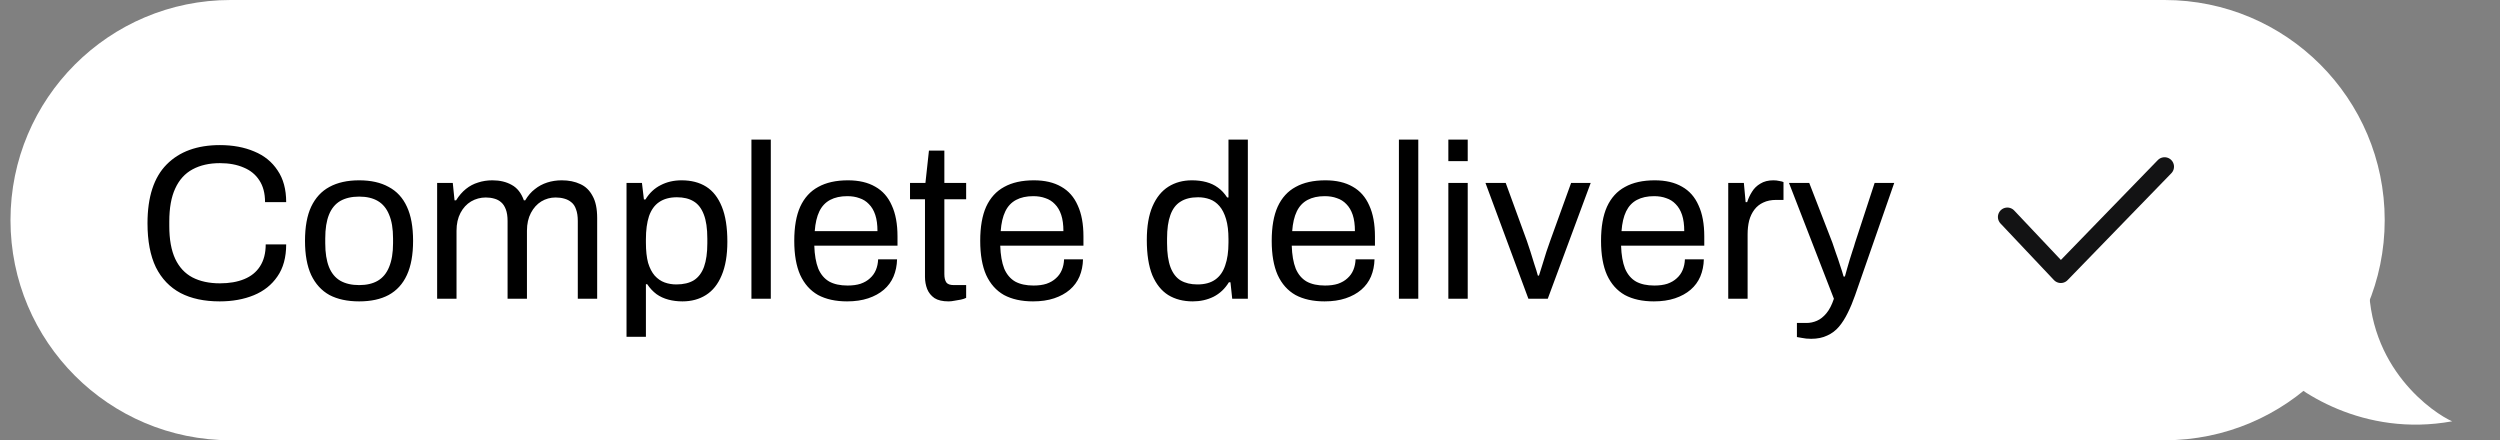 <svg xmlns="http://www.w3.org/2000/svg" width="159" height="28" viewBox="0 0 159 28" fill="none"><rect x="0" y="0" width="159" height="28" fill="#808080" stroke="none"/><g clip-path="url(#clip0_10992_10793)"><path d="M155.959 26.795C150.311 27.822 146.011 24.87 144.567 23.265L144.727 18.452C146.278 18.773 149.637 19.062 150.664 17.65C150.503 23.426 154.835 26.314 155.959 26.795Z" fill="white"></path><path d="M151.667 14C151.667 6.268 145.399 0 137.667 0H130.667V28H137.667C145.399 28 151.667 21.732 151.667 14Z" fill="white"></path><path d="M0.667 14C0.667 8.382 0.667 5.573 2.015 3.555C2.599 2.682 3.349 1.932 4.222 1.348C6.24 0 9.049 0 14.667 0H130.667C138.399 0 144.667 6.268 144.667 14C144.667 21.732 138.399 28 130.667 28H14.667C9.049 28 6.24 28 4.222 26.652C3.349 26.068 2.599 25.318 2.015 24.445C0.667 22.427 0.667 19.618 0.667 14Z" fill="white"></path><path d="M13.973 19.168C12.993 19.168 12.162 18.991 11.481 18.636C10.799 18.272 10.277 17.726 9.913 16.998C9.558 16.261 9.381 15.327 9.381 14.198C9.381 12.527 9.787 11.281 10.599 10.46C11.411 9.639 12.54 9.228 13.987 9.228C14.808 9.228 15.536 9.363 16.171 9.634C16.805 9.895 17.3 10.297 17.655 10.838C18.019 11.37 18.201 12.042 18.201 12.854H16.857C16.857 12.294 16.735 11.832 16.493 11.468C16.259 11.104 15.928 10.833 15.499 10.656C15.069 10.469 14.565 10.376 13.987 10.376C13.315 10.376 12.736 10.507 12.251 10.768C11.765 11.029 11.397 11.435 11.145 11.986C10.893 12.527 10.767 13.227 10.767 14.086V14.38C10.767 15.229 10.893 15.925 11.145 16.466C11.397 16.998 11.761 17.39 12.237 17.642C12.722 17.894 13.305 18.02 13.987 18.02C14.584 18.02 15.097 17.931 15.527 17.754C15.965 17.577 16.301 17.306 16.535 16.942C16.777 16.569 16.899 16.102 16.899 15.542H18.201C18.201 16.373 18.014 17.054 17.641 17.586C17.277 18.118 16.777 18.515 16.143 18.776C15.508 19.037 14.785 19.168 13.973 19.168ZM22.842 19.168C22.096 19.168 21.465 19.033 20.952 18.762C20.448 18.482 20.061 18.057 19.79 17.488C19.529 16.919 19.398 16.195 19.398 15.318C19.398 14.431 19.529 13.708 19.79 13.148C20.061 12.579 20.448 12.159 20.952 11.888C21.465 11.608 22.096 11.468 22.842 11.468C23.589 11.468 24.214 11.608 24.718 11.888C25.232 12.159 25.619 12.579 25.88 13.148C26.142 13.708 26.272 14.431 26.272 15.318C26.272 16.195 26.142 16.919 25.88 17.488C25.619 18.057 25.232 18.482 24.718 18.762C24.214 19.033 23.589 19.168 22.842 19.168ZM22.842 18.132C23.318 18.132 23.715 18.039 24.032 17.852C24.349 17.665 24.587 17.376 24.746 16.984C24.914 16.583 24.998 16.079 24.998 15.472V15.164C24.998 14.548 24.914 14.044 24.746 13.652C24.587 13.26 24.349 12.971 24.032 12.784C23.715 12.597 23.318 12.504 22.842 12.504C22.366 12.504 21.965 12.597 21.638 12.784C21.321 12.971 21.083 13.26 20.924 13.652C20.765 14.044 20.686 14.548 20.686 15.164V15.472C20.686 16.079 20.765 16.583 20.924 16.984C21.083 17.376 21.321 17.665 21.638 17.852C21.965 18.039 22.366 18.132 22.842 18.132ZM27.802 19V11.636H28.797L28.909 12.742H29.006C29.193 12.443 29.403 12.201 29.637 12.014C29.87 11.827 30.127 11.692 30.407 11.608C30.686 11.515 30.99 11.468 31.317 11.468C31.793 11.468 32.203 11.566 32.548 11.762C32.894 11.949 33.151 12.275 33.319 12.742H33.403C33.58 12.443 33.785 12.205 34.019 12.028C34.252 11.841 34.513 11.701 34.803 11.608C35.092 11.515 35.4 11.468 35.727 11.468C36.175 11.468 36.566 11.547 36.903 11.706C37.239 11.855 37.5 12.107 37.687 12.462C37.883 12.807 37.98 13.274 37.98 13.862V19H36.748V14.058C36.748 13.759 36.711 13.512 36.636 13.316C36.571 13.12 36.473 12.971 36.343 12.868C36.212 12.756 36.058 12.677 35.88 12.63C35.712 12.583 35.531 12.56 35.334 12.56C35.008 12.56 34.705 12.644 34.425 12.812C34.154 12.98 33.934 13.223 33.767 13.54C33.599 13.857 33.514 14.235 33.514 14.674V19H32.282V14.058C32.282 13.759 32.245 13.512 32.17 13.316C32.096 13.12 31.998 12.971 31.877 12.868C31.755 12.756 31.606 12.677 31.428 12.63C31.261 12.583 31.083 12.56 30.896 12.56C30.561 12.56 30.248 12.644 29.959 12.812C29.678 12.98 29.454 13.223 29.287 13.54C29.119 13.857 29.035 14.235 29.035 14.674V19H27.802ZM39.847 21.422V11.636H40.828L40.953 12.686H41.051C41.303 12.275 41.626 11.972 42.017 11.776C42.41 11.571 42.853 11.468 43.347 11.468C43.964 11.468 44.486 11.603 44.916 11.874C45.345 12.145 45.676 12.569 45.91 13.148C46.143 13.717 46.26 14.459 46.26 15.374C46.26 16.233 46.138 16.947 45.895 17.516C45.662 18.076 45.331 18.491 44.901 18.762C44.472 19.033 43.973 19.168 43.404 19.168C43.086 19.168 42.788 19.131 42.508 19.056C42.227 18.981 41.975 18.865 41.752 18.706C41.528 18.538 41.331 18.328 41.163 18.076H41.08V21.422H39.847ZM43.011 18.09C43.469 18.09 43.842 18.001 44.132 17.824C44.421 17.637 44.636 17.353 44.776 16.97C44.916 16.578 44.986 16.079 44.986 15.472V15.178C44.986 14.534 44.911 14.021 44.761 13.638C44.612 13.246 44.393 12.966 44.103 12.798C43.824 12.63 43.474 12.546 43.053 12.546C42.596 12.546 42.218 12.649 41.919 12.854C41.63 13.05 41.416 13.349 41.276 13.75C41.145 14.151 41.08 14.641 41.08 15.22V15.43C41.08 15.943 41.126 16.373 41.219 16.718C41.322 17.054 41.462 17.325 41.639 17.53C41.826 17.735 42.036 17.88 42.27 17.964C42.503 18.048 42.75 18.09 43.011 18.09ZM47.791 19V8.878H49.023V19H47.791ZM53.875 19.168C53.147 19.168 52.531 19.033 52.027 18.762C51.533 18.482 51.155 18.057 50.893 17.488C50.641 16.919 50.515 16.195 50.515 15.318C50.515 14.431 50.641 13.708 50.893 13.148C51.155 12.579 51.537 12.159 52.041 11.888C52.545 11.608 53.175 11.468 53.931 11.468C54.622 11.468 55.201 11.603 55.667 11.874C56.134 12.135 56.484 12.532 56.717 13.064C56.96 13.587 57.081 14.245 57.081 15.038V15.626H51.789C51.808 16.214 51.892 16.699 52.041 17.082C52.2 17.455 52.433 17.731 52.741 17.908C53.049 18.076 53.437 18.16 53.903 18.16C54.221 18.16 54.496 18.123 54.729 18.048C54.972 17.964 55.173 17.847 55.331 17.698C55.499 17.549 55.625 17.371 55.709 17.166C55.793 16.961 55.84 16.737 55.849 16.494H57.053C57.044 16.886 56.969 17.25 56.829 17.586C56.689 17.913 56.484 18.193 56.213 18.426C55.943 18.659 55.611 18.841 55.219 18.972C54.827 19.103 54.379 19.168 53.875 19.168ZM51.817 14.702H55.807C55.807 14.291 55.761 13.946 55.667 13.666C55.574 13.386 55.439 13.157 55.261 12.98C55.093 12.803 54.893 12.677 54.659 12.602C54.435 12.518 54.179 12.476 53.889 12.476C53.46 12.476 53.096 12.555 52.797 12.714C52.499 12.873 52.27 13.115 52.111 13.442C51.953 13.769 51.855 14.189 51.817 14.702ZM60.327 19.168C59.945 19.168 59.646 19.098 59.431 18.958C59.217 18.809 59.063 18.617 58.969 18.384C58.876 18.141 58.829 17.885 58.829 17.614V12.672H57.877V11.636H58.857L59.081 9.578H60.061V11.636H61.447V12.672H60.061V17.432C60.061 17.665 60.103 17.843 60.187 17.964C60.271 18.076 60.43 18.132 60.663 18.132H61.447V18.944C61.354 18.991 61.242 19.028 61.111 19.056C60.981 19.084 60.845 19.107 60.705 19.126C60.575 19.154 60.449 19.168 60.327 19.168ZM65.701 19.168C64.974 19.168 64.358 19.033 63.853 18.762C63.359 18.482 62.981 18.057 62.719 17.488C62.468 16.919 62.342 16.195 62.342 15.318C62.342 14.431 62.468 13.708 62.719 13.148C62.981 12.579 63.364 12.159 63.867 11.888C64.371 11.608 65.001 11.468 65.757 11.468C66.448 11.468 67.027 11.603 67.493 11.874C67.96 12.135 68.31 12.532 68.543 13.064C68.786 13.587 68.907 14.245 68.907 15.038V15.626H63.615C63.634 16.214 63.718 16.699 63.867 17.082C64.026 17.455 64.26 17.731 64.567 17.908C64.876 18.076 65.263 18.16 65.73 18.16C66.047 18.16 66.322 18.123 66.555 18.048C66.798 17.964 66.999 17.847 67.157 17.698C67.326 17.549 67.451 17.371 67.535 17.166C67.62 16.961 67.666 16.737 67.675 16.494H68.879C68.87 16.886 68.796 17.25 68.656 17.586C68.516 17.913 68.31 18.193 68.04 18.426C67.769 18.659 67.438 18.841 67.046 18.972C66.653 19.103 66.206 19.168 65.701 19.168ZM63.644 14.702H67.633C67.633 14.291 67.587 13.946 67.493 13.666C67.4 13.386 67.265 13.157 67.088 12.98C66.919 12.803 66.719 12.677 66.486 12.602C66.261 12.518 66.005 12.476 65.716 12.476C65.286 12.476 64.922 12.555 64.624 12.714C64.325 12.873 64.096 13.115 63.938 13.442C63.779 13.769 63.681 14.189 63.644 14.702ZM75.863 19.168C75.257 19.168 74.734 19.033 74.295 18.762C73.866 18.491 73.53 18.071 73.287 17.502C73.054 16.923 72.937 16.177 72.937 15.262C72.937 14.394 73.059 13.68 73.301 13.12C73.544 12.56 73.88 12.145 74.309 11.874C74.739 11.603 75.238 11.468 75.807 11.468C76.134 11.468 76.437 11.505 76.717 11.58C76.997 11.655 77.245 11.771 77.459 11.93C77.683 12.089 77.879 12.299 78.047 12.56H78.131V8.878H79.363V19H78.369L78.257 17.95H78.159C77.907 18.361 77.581 18.669 77.179 18.874C76.778 19.07 76.339 19.168 75.863 19.168ZM76.157 18.09C76.624 18.09 77.002 17.987 77.291 17.782C77.581 17.577 77.791 17.278 77.921 16.886C78.061 16.494 78.131 16.009 78.131 15.43V15.206C78.131 14.702 78.08 14.277 77.977 13.932C77.875 13.587 77.735 13.311 77.557 13.106C77.38 12.901 77.175 12.756 76.941 12.672C76.708 12.588 76.461 12.546 76.199 12.546C75.742 12.546 75.369 12.639 75.079 12.826C74.79 13.003 74.575 13.288 74.435 13.68C74.295 14.063 74.225 14.562 74.225 15.178V15.472C74.225 16.107 74.3 16.62 74.449 17.012C74.599 17.395 74.813 17.67 75.093 17.838C75.383 18.006 75.737 18.09 76.157 18.09ZM84.241 19.168C83.513 19.168 82.897 19.033 82.393 18.762C81.898 18.482 81.52 18.057 81.259 17.488C81.007 16.919 80.881 16.195 80.881 15.318C80.881 14.431 81.007 13.708 81.259 13.148C81.52 12.579 81.903 12.159 82.407 11.888C82.911 11.608 83.541 11.468 84.297 11.468C84.987 11.468 85.566 11.603 86.033 11.874C86.499 12.135 86.849 12.532 87.083 13.064C87.325 13.587 87.447 14.245 87.447 15.038V15.626H82.155C82.173 16.214 82.257 16.699 82.407 17.082C82.565 17.455 82.799 17.731 83.107 17.908C83.415 18.076 83.802 18.16 84.269 18.16C84.586 18.16 84.861 18.123 85.095 18.048C85.337 17.964 85.538 17.847 85.697 17.698C85.865 17.549 85.991 17.371 86.075 17.166C86.159 16.961 86.205 16.737 86.215 16.494H87.419C87.409 16.886 87.335 17.25 87.195 17.586C87.055 17.913 86.849 18.193 86.579 18.426C86.308 18.659 85.977 18.841 85.585 18.972C85.193 19.103 84.745 19.168 84.241 19.168ZM82.183 14.702H86.173C86.173 14.291 86.126 13.946 86.033 13.666C85.939 13.386 85.804 13.157 85.627 12.98C85.459 12.803 85.258 12.677 85.025 12.602C84.801 12.518 84.544 12.476 84.255 12.476C83.825 12.476 83.461 12.555 83.163 12.714C82.864 12.873 82.635 13.115 82.477 13.442C82.318 13.769 82.22 14.189 82.183 14.702ZM88.971 19V8.878H90.203V19H88.971ZM92.115 10.25V8.878H93.347V10.25H92.115ZM92.115 19V11.636H93.347V19H92.115ZM97.206 19L94.476 11.636H95.764L97.108 15.318C97.173 15.495 97.248 15.719 97.332 15.99C97.416 16.251 97.5 16.522 97.584 16.802C97.677 17.073 97.752 17.315 97.808 17.53H97.878C97.943 17.325 98.018 17.087 98.102 16.816C98.186 16.536 98.27 16.265 98.354 16.004C98.447 15.733 98.526 15.505 98.592 15.318L99.922 11.636H101.168L98.438 19H97.206ZM105.186 19.168C104.458 19.168 103.842 19.033 103.338 18.762C102.843 18.482 102.465 18.057 102.204 17.488C101.952 16.919 101.826 16.195 101.826 15.318C101.826 14.431 101.952 13.708 102.204 13.148C102.465 12.579 102.848 12.159 103.352 11.888C103.856 11.608 104.486 11.468 105.242 11.468C105.933 11.468 106.511 11.603 106.978 11.874C107.445 12.135 107.795 12.532 108.028 13.064C108.271 13.587 108.392 14.245 108.392 15.038V15.626H103.1C103.119 16.214 103.203 16.699 103.352 17.082C103.511 17.455 103.744 17.731 104.052 17.908C104.36 18.076 104.747 18.16 105.214 18.16C105.531 18.16 105.807 18.123 106.04 18.048C106.283 17.964 106.483 17.847 106.642 17.698C106.81 17.549 106.936 17.371 107.02 17.166C107.104 16.961 107.151 16.737 107.16 16.494H108.364C108.355 16.886 108.28 17.25 108.14 17.586C108 17.913 107.795 18.193 107.524 18.426C107.253 18.659 106.922 18.841 106.53 18.972C106.138 19.103 105.69 19.168 105.186 19.168ZM103.128 14.702H107.118C107.118 14.291 107.071 13.946 106.978 13.666C106.885 13.386 106.749 13.157 106.572 12.98C106.404 12.803 106.203 12.677 105.97 12.602C105.746 12.518 105.489 12.476 105.2 12.476C104.771 12.476 104.407 12.555 104.108 12.714C103.809 12.873 103.581 13.115 103.422 13.442C103.263 13.769 103.165 14.189 103.128 14.702ZM109.916 19V11.636H110.91L111.022 12.854H111.12C111.194 12.621 111.297 12.401 111.428 12.196C111.558 11.981 111.736 11.809 111.96 11.678C112.184 11.538 112.459 11.468 112.786 11.468C112.926 11.468 113.052 11.482 113.164 11.51C113.285 11.529 113.374 11.552 113.43 11.58V12.714H112.968C112.65 12.714 112.375 12.77 112.142 12.882C111.918 12.985 111.731 13.134 111.582 13.33C111.432 13.526 111.32 13.759 111.246 14.03C111.18 14.301 111.148 14.59 111.148 14.898V19H109.916ZM115.194 21.548C114.97 21.548 114.774 21.529 114.606 21.492C114.448 21.464 114.34 21.445 114.284 21.436V20.54H114.9C115.124 20.54 115.344 20.493 115.558 20.4C115.773 20.307 115.974 20.148 116.16 19.924C116.347 19.7 116.506 19.392 116.636 19L113.78 11.636H115.068L116.538 15.43C116.604 15.607 116.678 15.827 116.762 16.088C116.856 16.34 116.944 16.601 117.028 16.872C117.122 17.143 117.196 17.381 117.252 17.586H117.336C117.374 17.437 117.42 17.269 117.476 17.082C117.532 16.895 117.588 16.704 117.644 16.508C117.71 16.303 117.77 16.111 117.826 15.934C117.892 15.747 117.943 15.584 117.98 15.444L119.226 11.636H120.472L117.98 18.79C117.84 19.191 117.686 19.56 117.518 19.896C117.35 20.241 117.164 20.535 116.958 20.778C116.753 21.021 116.506 21.207 116.216 21.338C115.927 21.478 115.586 21.548 115.194 21.548Z" fill="black"></path><path d="M127.667 13.8L131.067 17.4L137.667 10.6" stroke="#131314" stroke-width="1.2" stroke-linecap="round" stroke-linejoin="round"></path></g><defs><clipPath id="clip0_10992_10793"><path d="M0.667 14C0.667 6.268 6.935 0 14.667 0H142.667C151.503 0 158.667 7.163 158.667 16V28H14.667C6.935 28 0.667 21.732 0.667 14Z" fill="white"></path></clipPath></defs></svg>